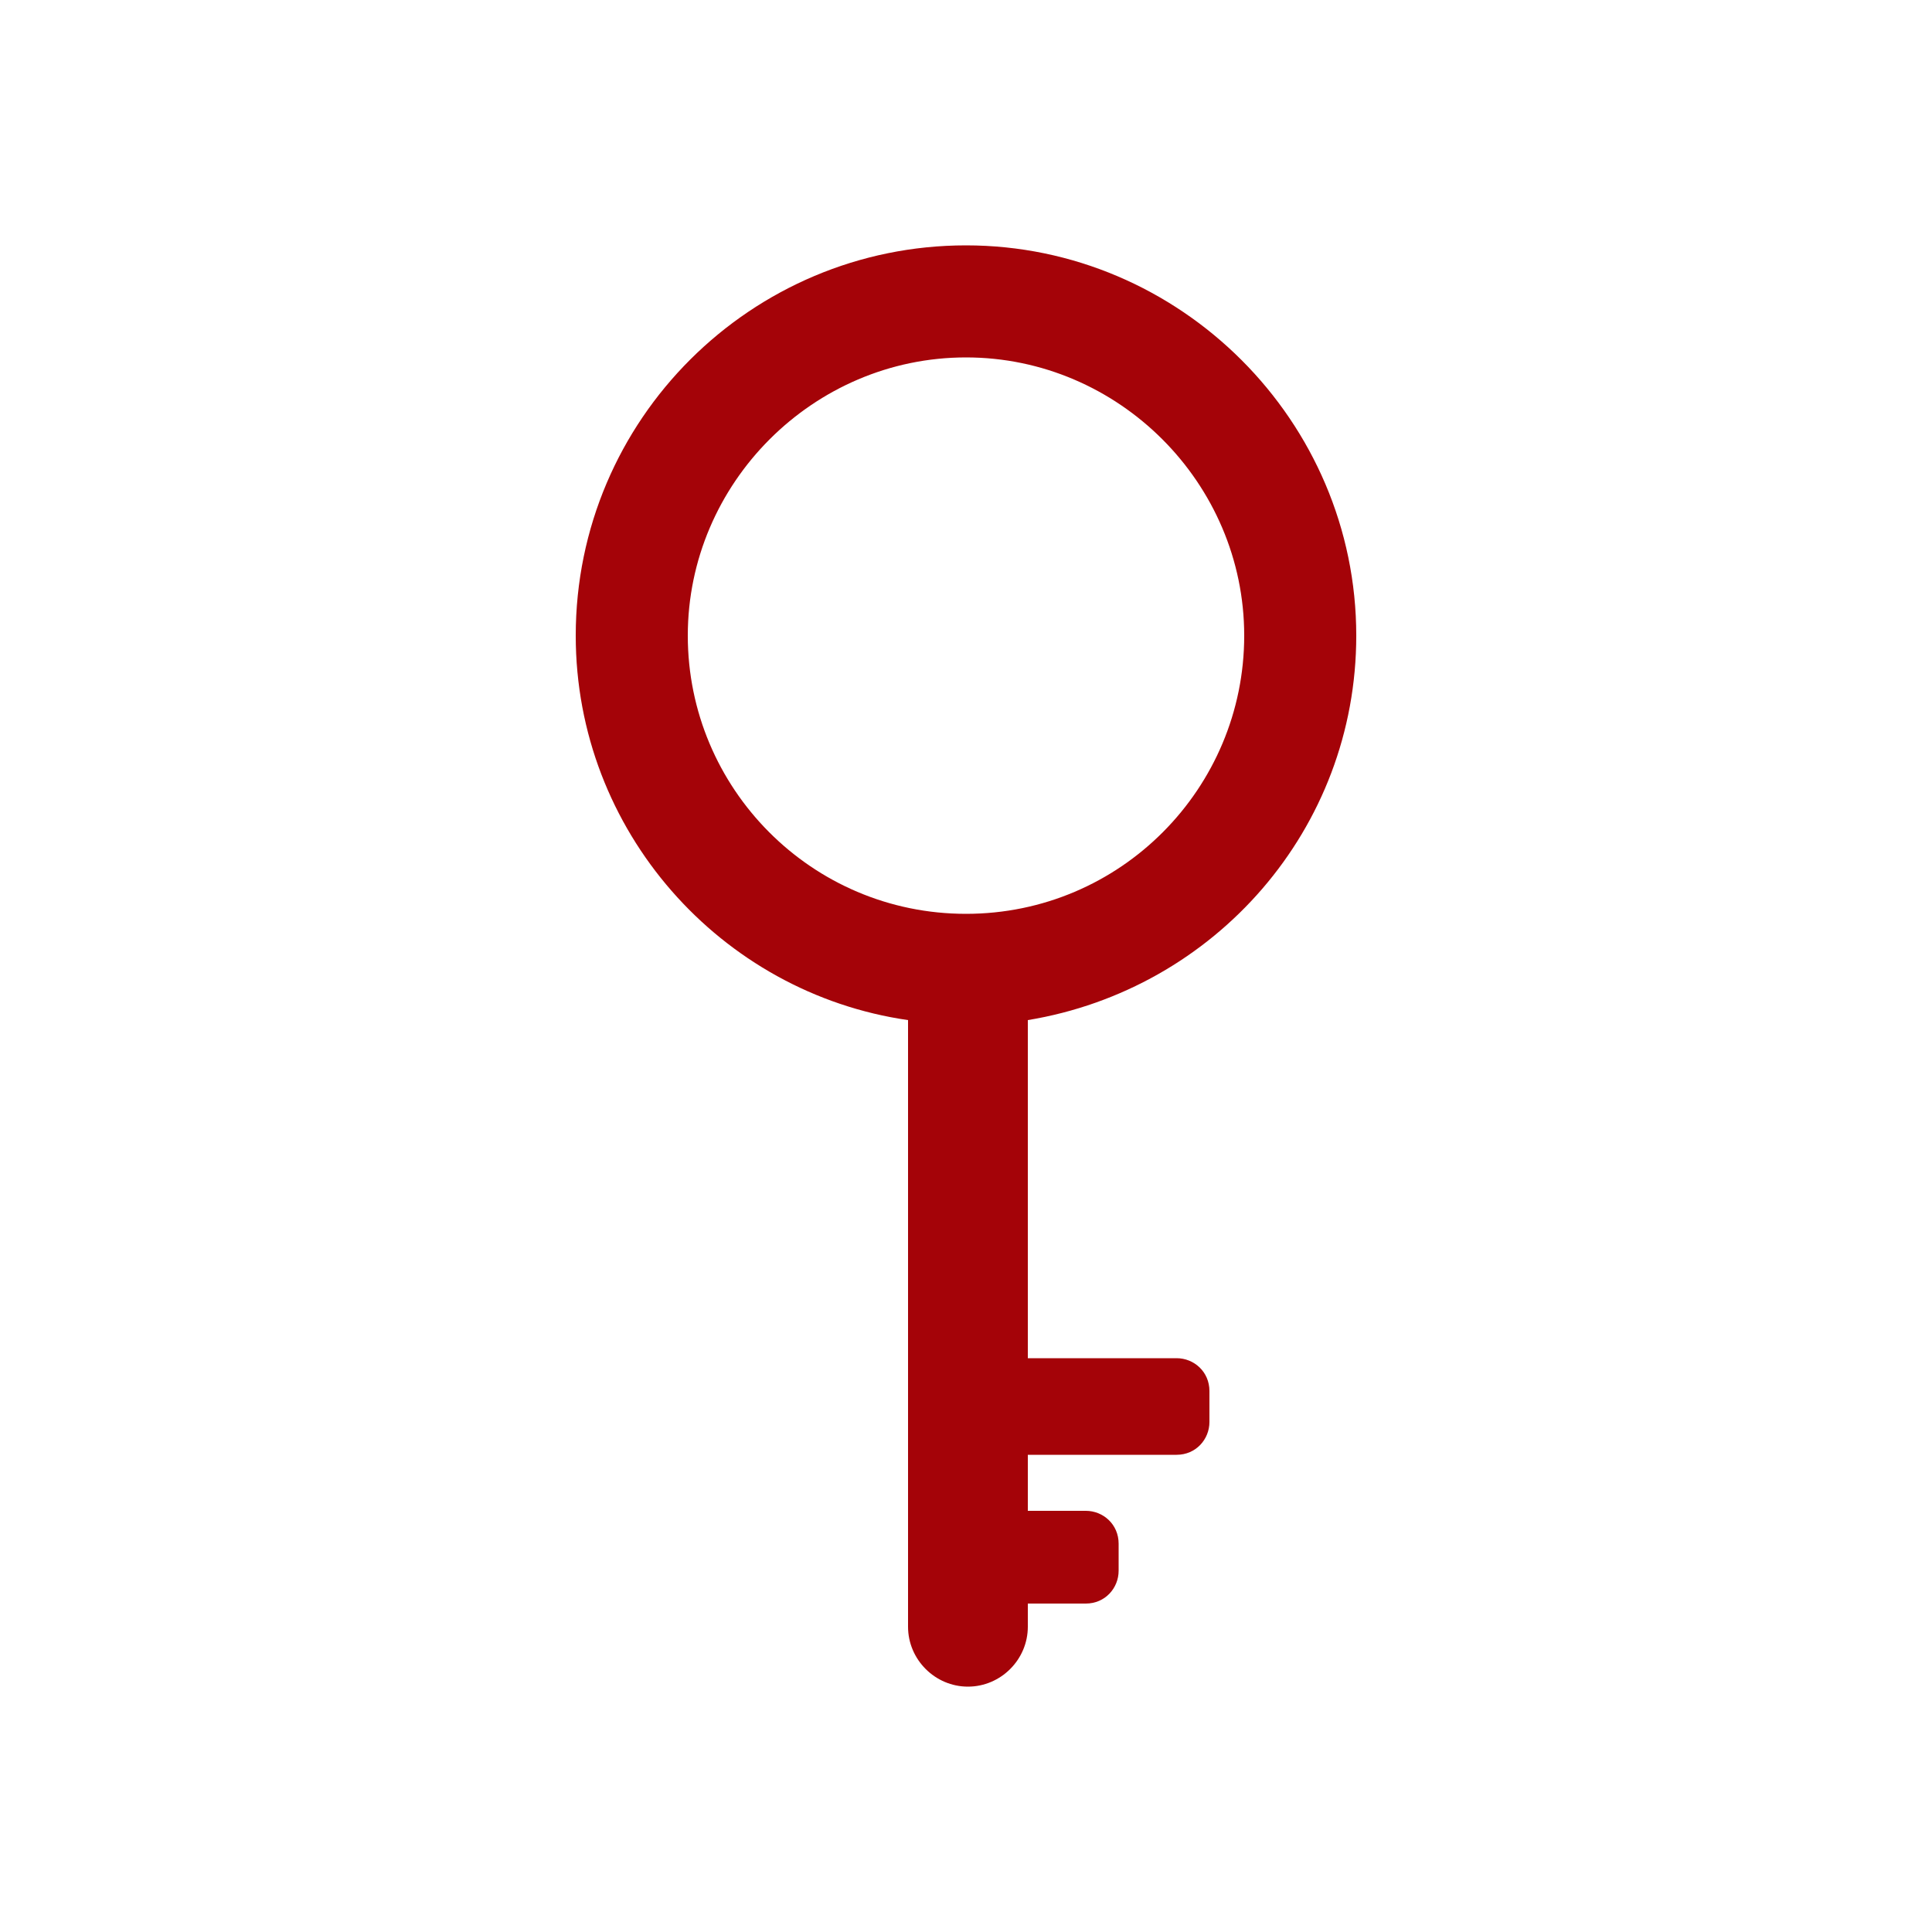 <?xml version="1.0" encoding="utf-8"?>
<!-- Generator: Adobe Illustrator 25.2.1, SVG Export Plug-In . SVG Version: 6.00 Build 0)  -->
<svg version="1.1" xmlns="http://www.w3.org/2000/svg" xmlns:xlink="http://www.w3.org/1999/xlink" x="0px" y="0px"
	 viewBox="0 0 100 100" style="enable-background:new 0 0 100 100;" xml:space="preserve">
<style type="text/css">
	.st0{fill:#A40308;}
</style>
<g id="Layer_4">
</g>
<g id="Layer_3">
</g>
<g id="Layer_5">
	<path class="st0" d="M70.2,32.9c0-11.1-9.1-20.2-20.2-20.2s-20.2,9-20.2,20.2c0,10.1,7.5,18.5,17.2,19.9v31.4
		c0,1.7,1.4,3.1,3.1,3.1c1.7,0,3.1-1.4,3.1-3.1V83h3c1,0,1.7-0.8,1.7-1.7v-1.4c0-1-0.8-1.7-1.7-1.7h-3v-2.9h7.7c1,0,1.7-0.8,1.7-1.7
		V72c0-1-0.8-1.7-1.7-1.7h-7.7V52.8C62.9,51.2,70.2,42.9,70.2,32.9z M35.6,32.9c0-7.9,6.5-14.4,14.4-14.4s14.4,6.5,14.4,14.4
		S58,47.3,50,47.3S35.6,40.8,35.6,32.9z"/>
</g>
</svg>
